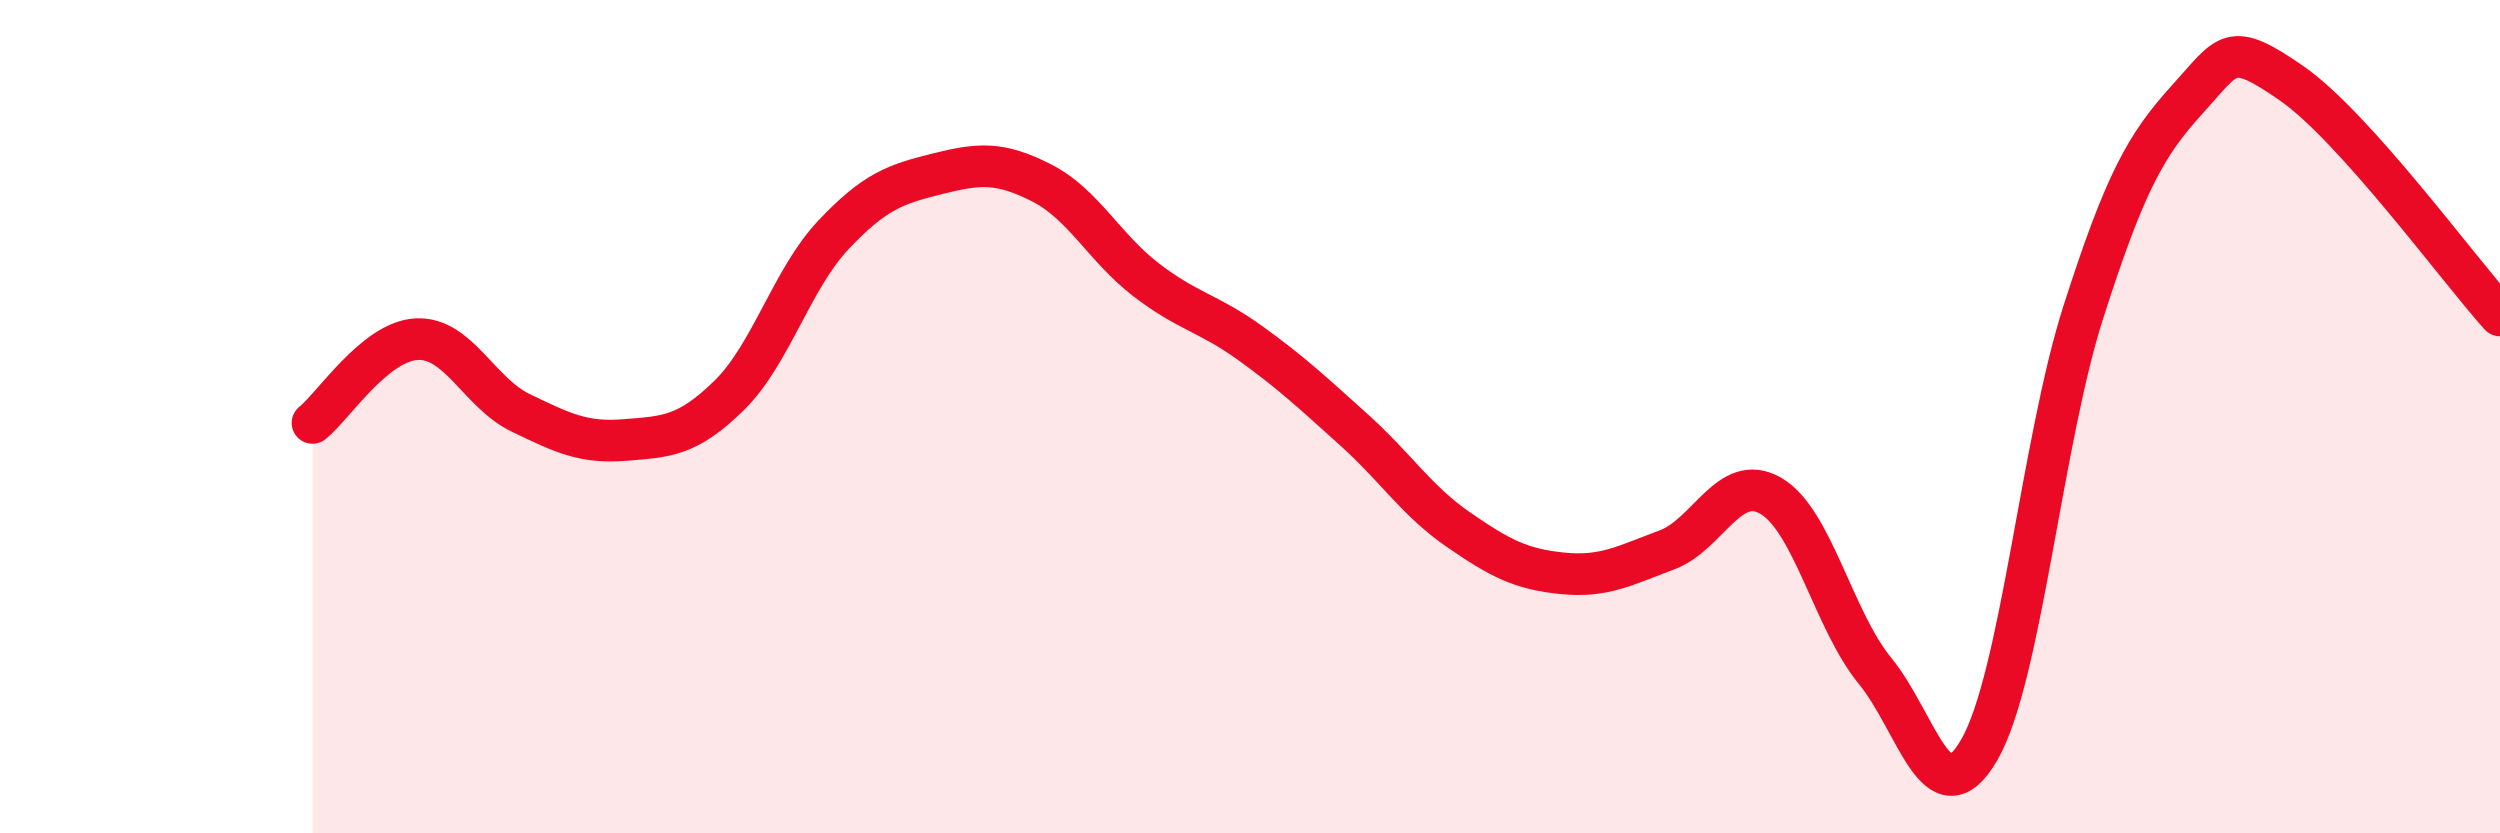 
    <svg width="60" height="20" viewBox="0 0 60 20" xmlns="http://www.w3.org/2000/svg">
      <path
        d="M 7.5,10.15 C 8,9.75 9,8.19 10,8.14 C 11,8.09 11.5,9.43 12.5,9.91 C 13.5,10.39 14,10.64 15,10.56 C 16,10.48 16.5,10.47 17.5,9.49 C 18.5,8.51 19,6.7 20,5.64 C 21,4.58 21.5,4.42 22.5,4.17 C 23.5,3.92 24,3.88 25,4.39 C 26,4.9 26.5,5.94 27.5,6.71 C 28.5,7.48 29,7.51 30,8.23 C 31,8.95 31.5,9.42 32.5,10.32 C 33.5,11.22 34,12.02 35,12.71 C 36,13.4 36.5,13.66 37.5,13.76 C 38.5,13.86 39,13.57 40,13.2 C 41,12.83 41.5,11.32 42.5,11.9 C 43.5,12.48 44,14.88 45,16.1 C 46,17.32 46.5,19.72 47.5,18 C 48.5,16.28 49,10.61 50,7.49 C 51,4.37 51.5,3.48 52.5,2.38 C 53.5,1.28 53.5,0.96 55,2 C 56.5,3.04 59,6.46 60,7.57L60 20L7.5 20Z"
        fill="#EB0A25"
        opacity="0.1"
        stroke-linecap="round"
        stroke-linejoin="round"
      />
      <path
        d="M 7.5,10.15 C 8,9.75 9,8.19 10,8.14 C 11,8.09 11.5,9.43 12.5,9.91 C 13.5,10.39 14,10.64 15,10.56 C 16,10.48 16.5,10.47 17.5,9.49 C 18.5,8.51 19,6.7 20,5.64 C 21,4.58 21.5,4.42 22.5,4.17 C 23.5,3.92 24,3.88 25,4.39 C 26,4.9 26.5,5.94 27.5,6.71 C 28.5,7.48 29,7.51 30,8.23 C 31,8.95 31.5,9.42 32.5,10.32 C 33.5,11.22 34,12.02 35,12.71 C 36,13.4 36.5,13.66 37.5,13.76 C 38.5,13.86 39,13.57 40,13.2 C 41,12.83 41.5,11.32 42.5,11.9 C 43.5,12.48 44,14.88 45,16.1 C 46,17.32 46.5,19.72 47.5,18 C 48.5,16.28 49,10.61 50,7.49 C 51,4.37 51.5,3.48 52.5,2.38 C 53.5,1.28 53.5,0.96 55,2 C 56.5,3.04 59,6.46 60,7.57"
        stroke="#EB0A25"
        stroke-width="1"
        fill="none"
        stroke-linecap="round"
        stroke-linejoin="round"
      />
    </svg>
  